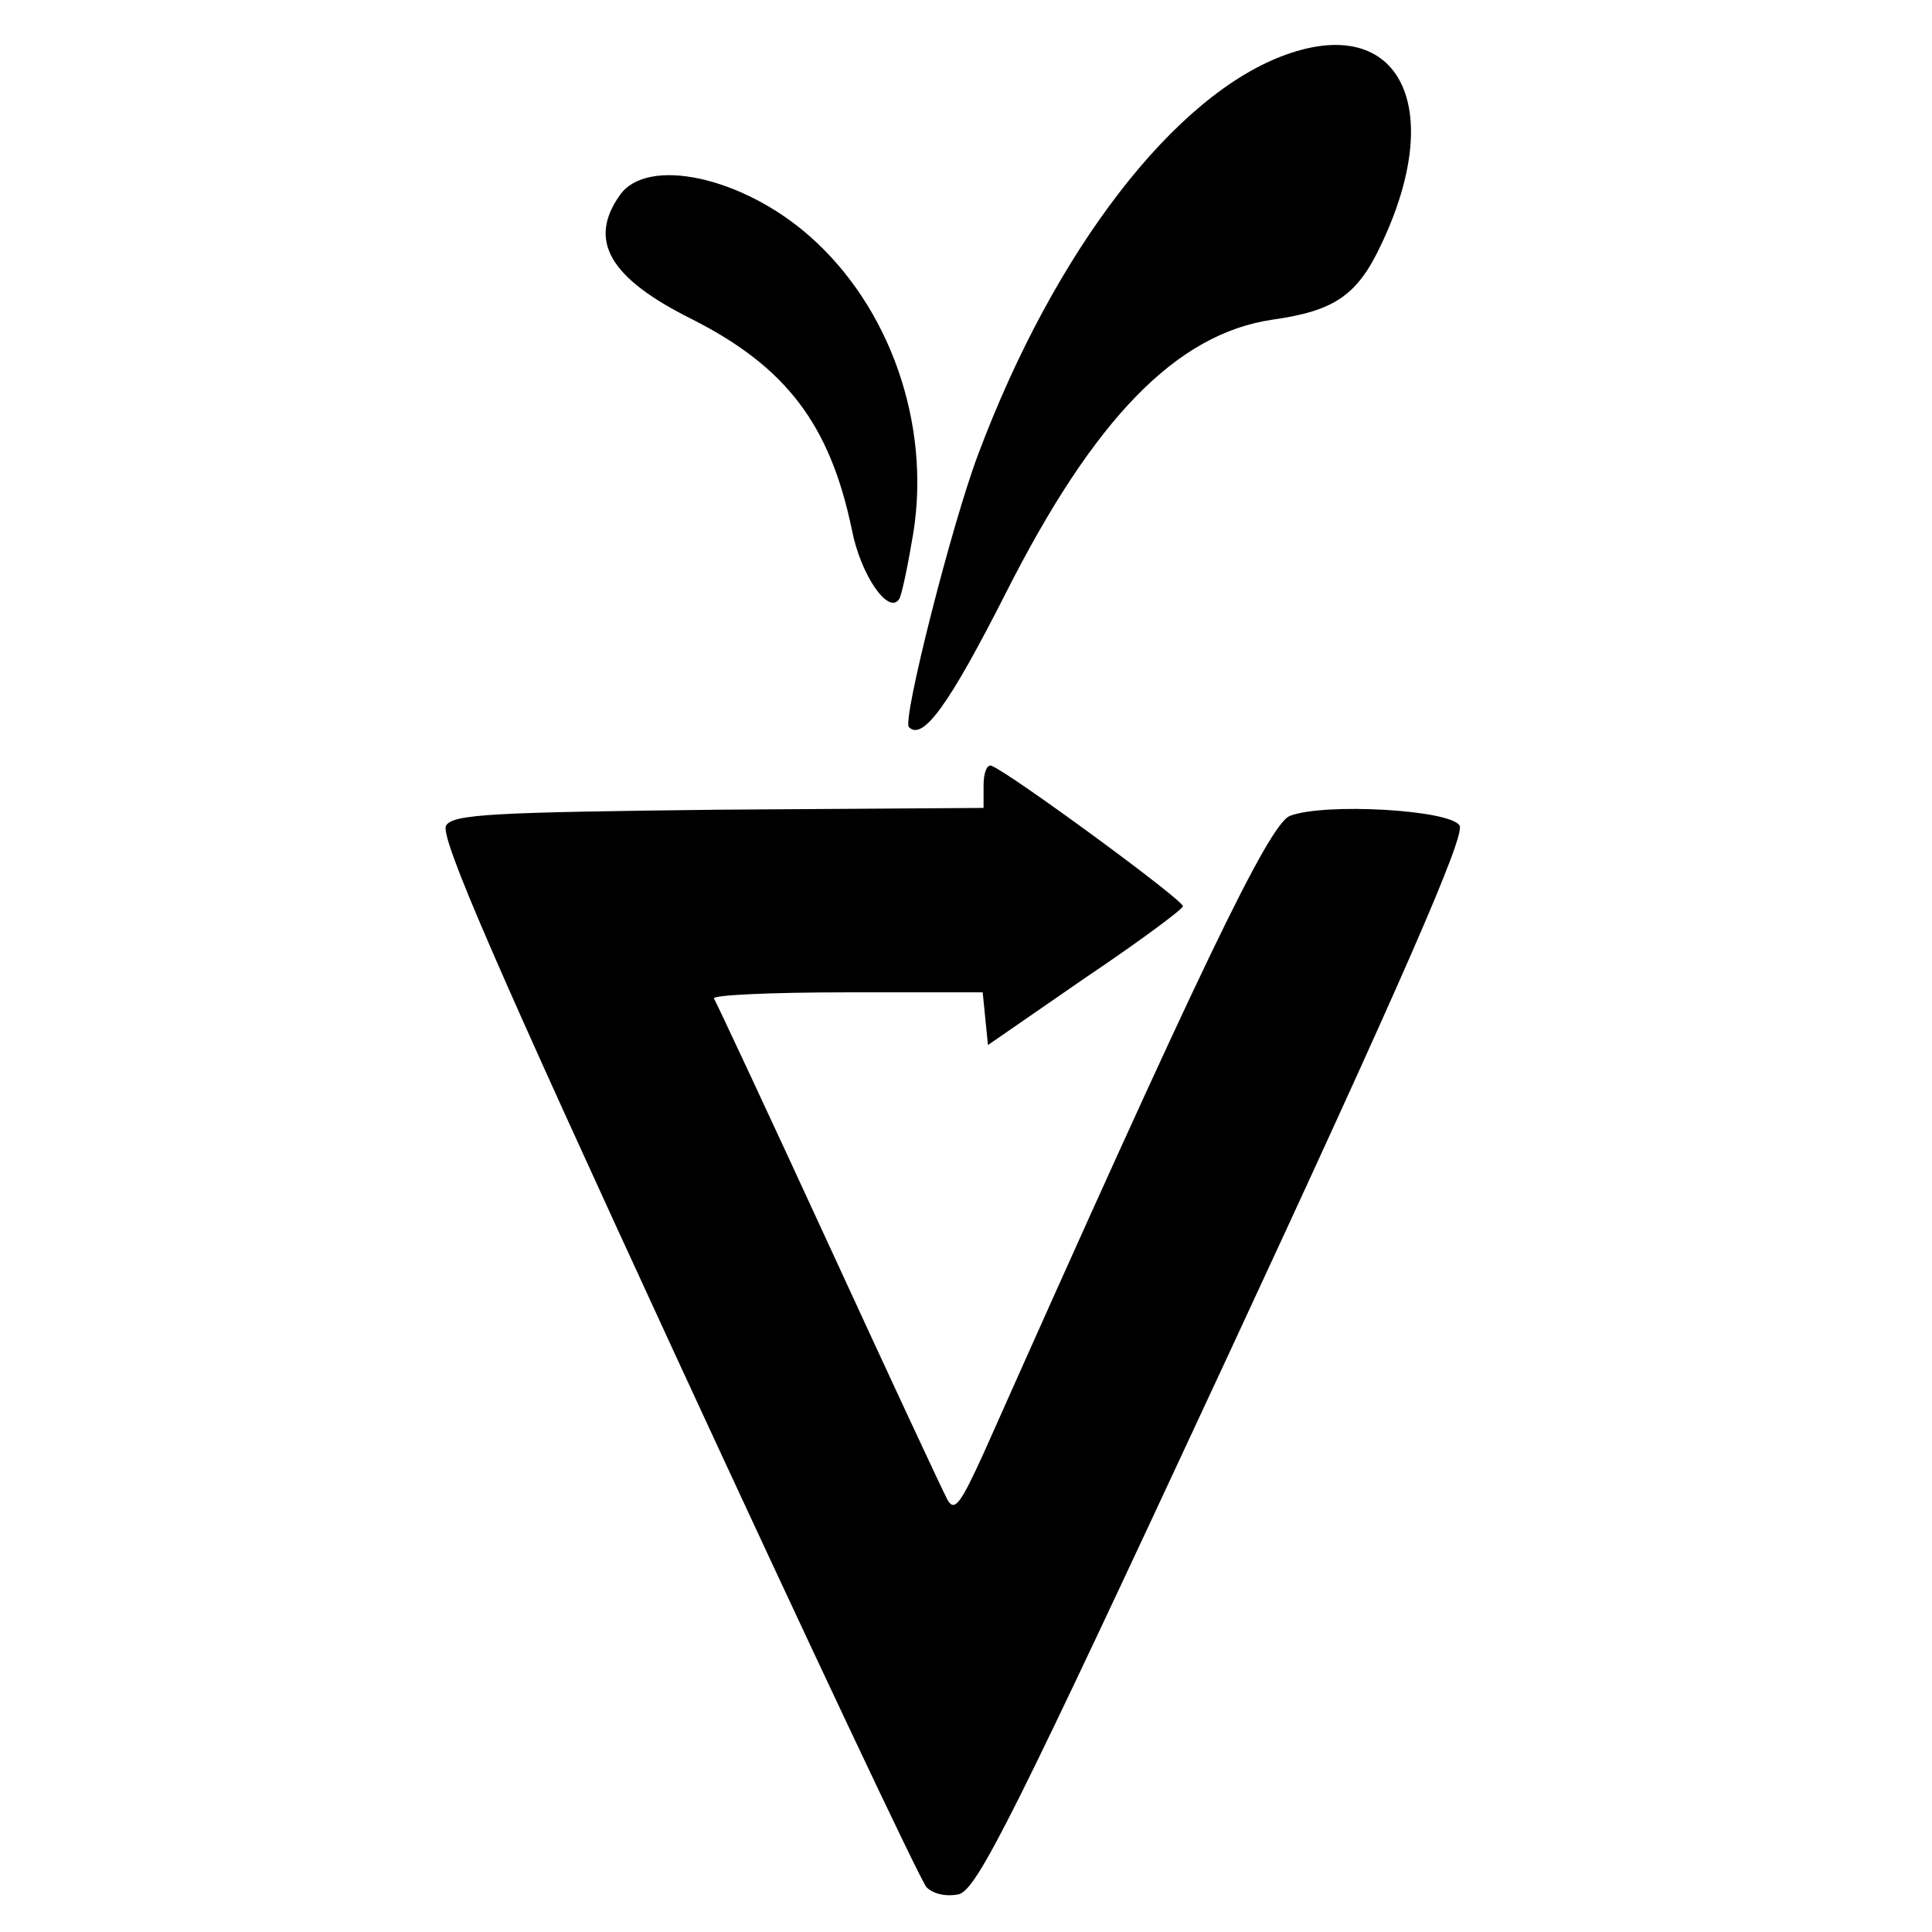 <?xml version="1.0" standalone="no"?>
<!DOCTYPE svg PUBLIC "-//W3C//DTD SVG 20010904//EN"
 "http://www.w3.org/TR/2001/REC-SVG-20010904/DTD/svg10.dtd">
<svg version="1.0" xmlns="http://www.w3.org/2000/svg"
 width="220pt" height="220pt" viewBox="0 0 220 220"
 preserveAspectRatio="xMidYMid meet">
<g transform="translate(0,220) scale(0.1,-0.1)"
fill="#000000" stroke="none">
<path d="M1465 2138 c-127 -45 -264 -223 -351 -455 -30 -79 -87 -304 -79 -311
16 -16 46 26 110 152 101 200 195 296 304 312 71 10 97 28 124 86 74 156 21
262 -108 216z"/>
<path d="M706 1978 c-37 -52 -12 -95 83 -142 106 -54 156 -119 181 -239 10
-52 42 -98 54 -79 3 5 10 39 16 75 20 125 -27 258 -118 338 -77 68 -185 91
-216 47z"/>
<path d="M1120 1306 l0 -26 -301 -2 c-257 -3 -303 -5 -311 -18 -8 -12 60 -167
262 -605 150 -325 278 -596 285 -604 8 -8 23 -11 37 -8 21 6 64 92 302 604
204 439 275 602 268 613 -11 18 -154 26 -193 11 -24 -9 -105 -178 -349 -726
-26 -57 -33 -67 -41 -53 -5 9 -66 140 -135 290 -69 150 -128 276 -131 281 -2
4 66 7 151 7 l155 0 3 -30 3 -30 110 76 c61 41 111 78 112 82 2 6 -197 152
-218 160 -5 2 -9 -8 -9 -22z"/>
</g>
</svg>
